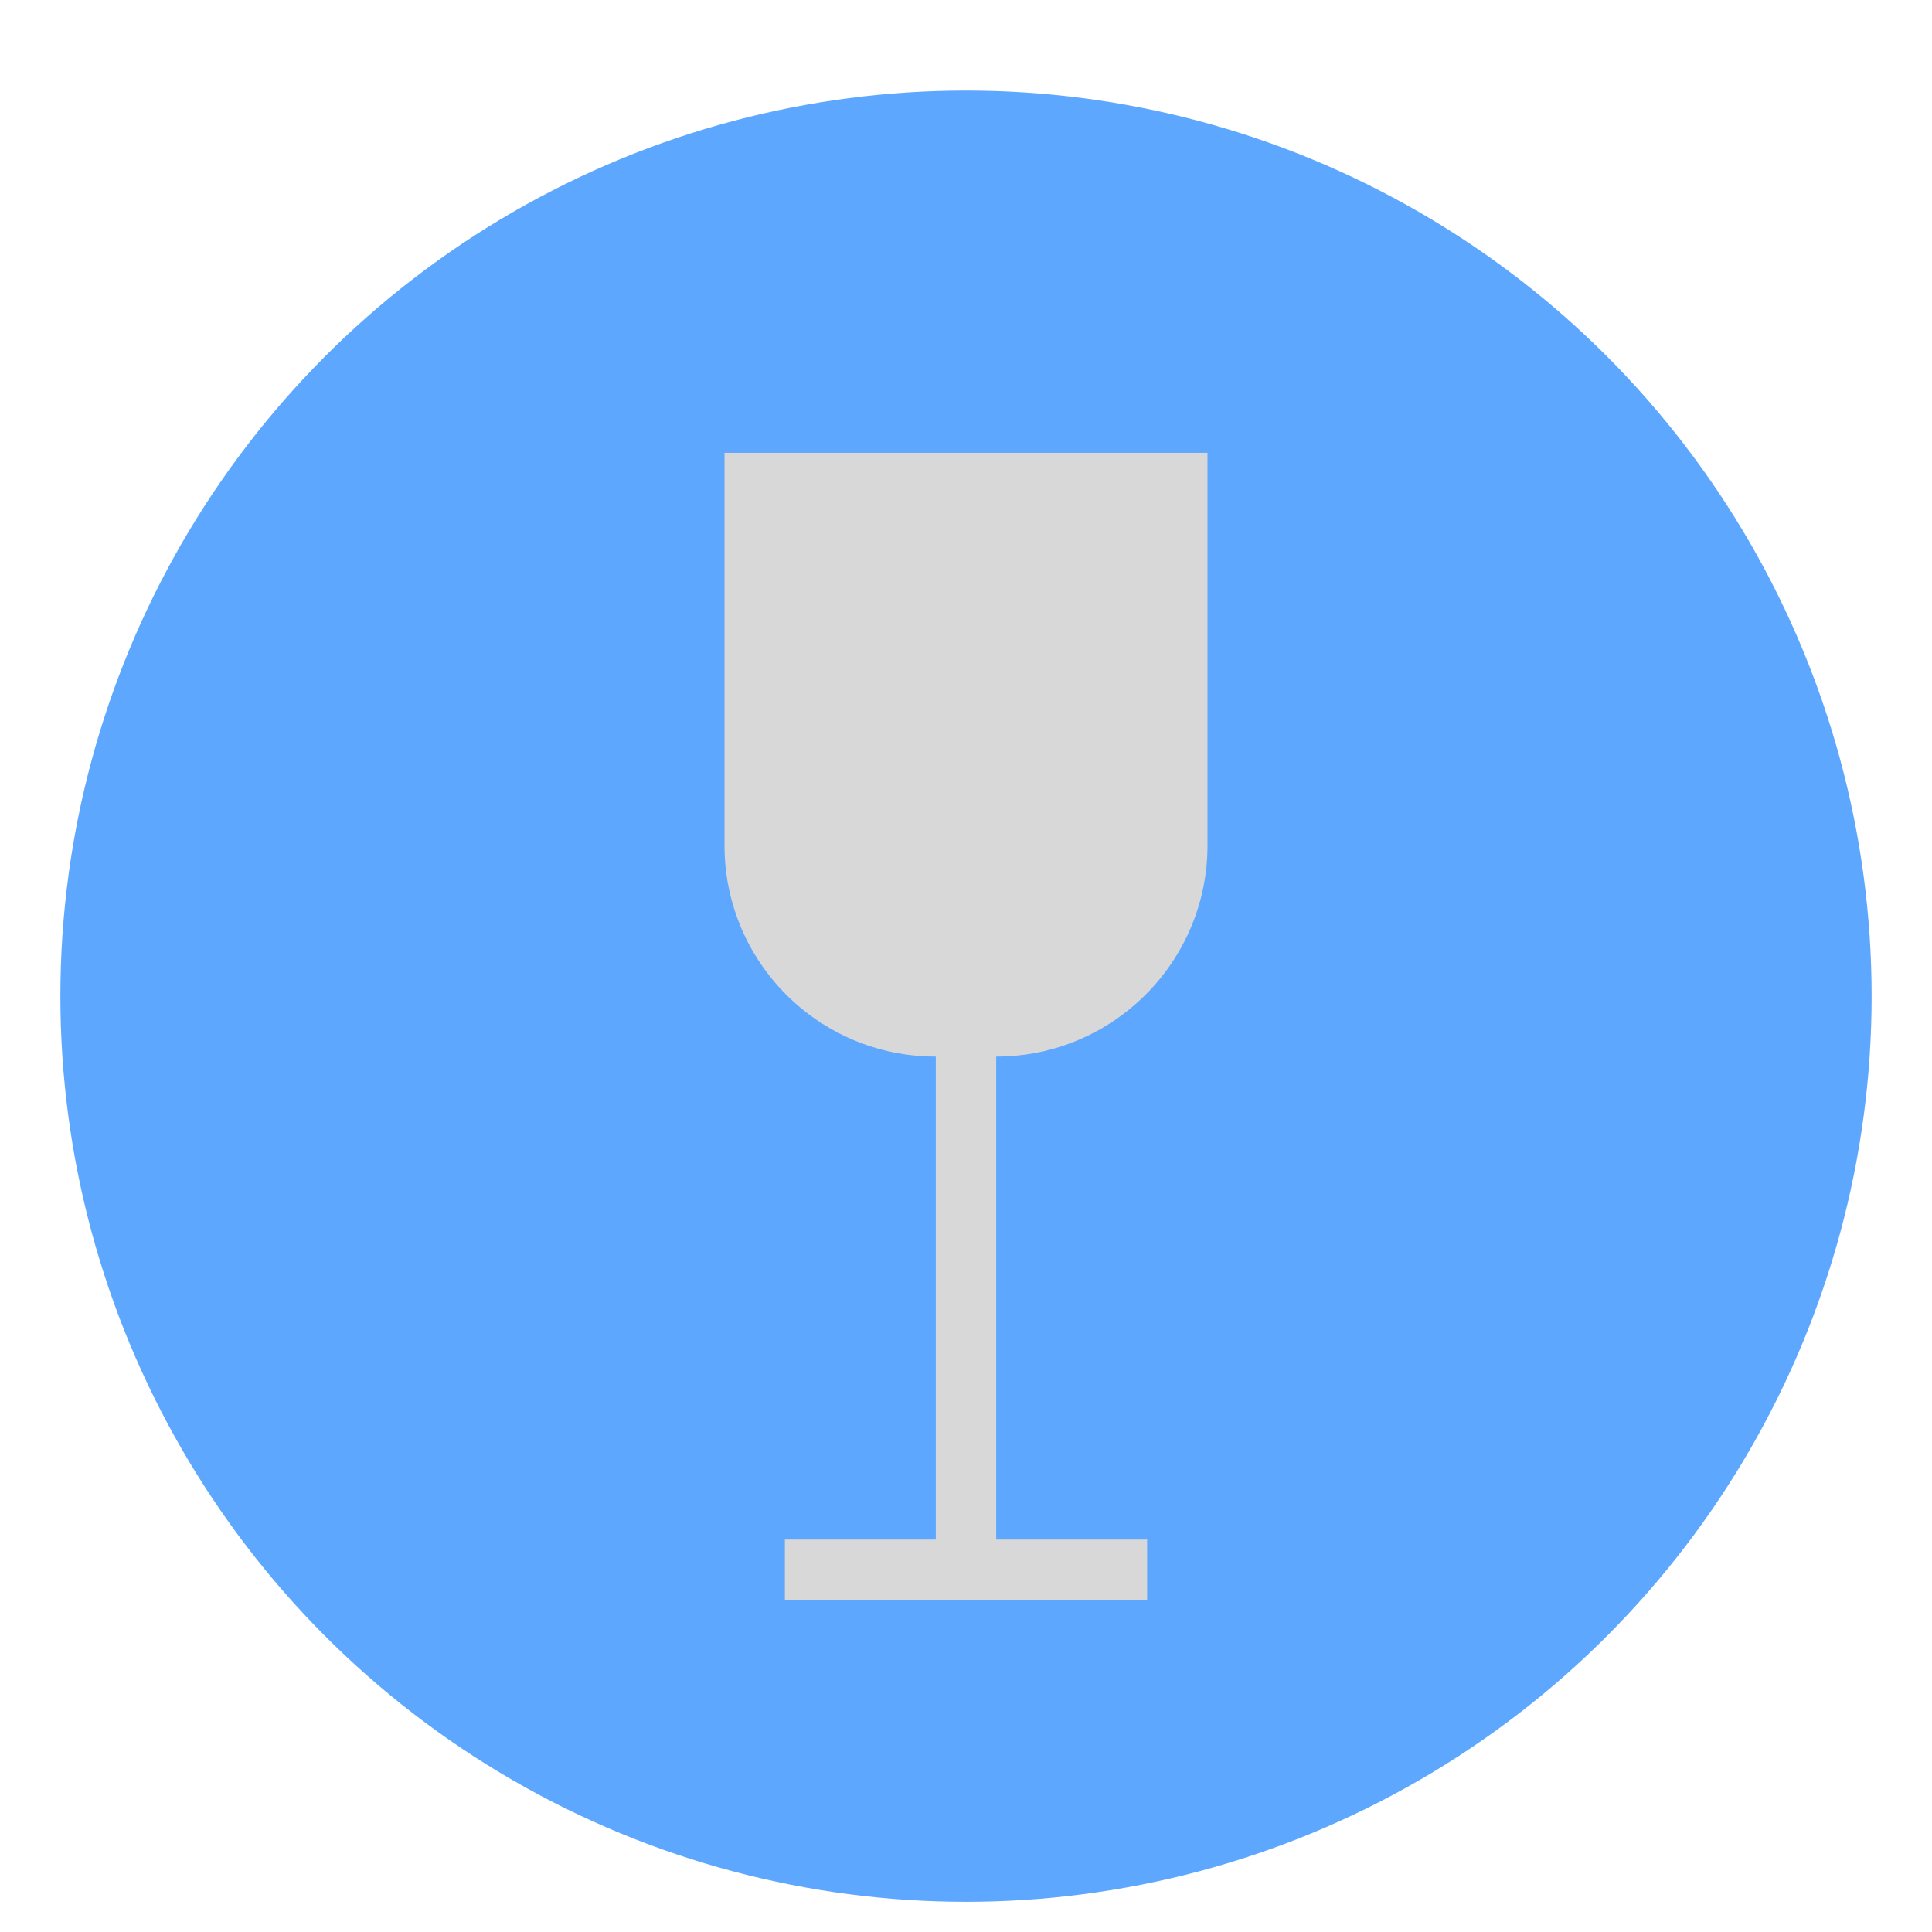 <svg xmlns="http://www.w3.org/2000/svg" width="64" height="64" viewBox="0 0 64 64">
  <g fill="none" fill-rule="evenodd">
    <circle cx="32" cy="33" r="30" fill="#5EA7FF"/>
    <path fill="#D8D8D8" d="M24,15 L40,15 L40,28.005 C40,31.868 36.858,35 33.005,35 L30.995,35 C27.132,35 24,31.875 24,28.005 L24,15 Z"/>
    <path stroke="#D8D8D8" stroke-linecap="square" stroke-width="2" d="M32 35L32 51M27 52L37 52"/>
  </g>
</svg>
